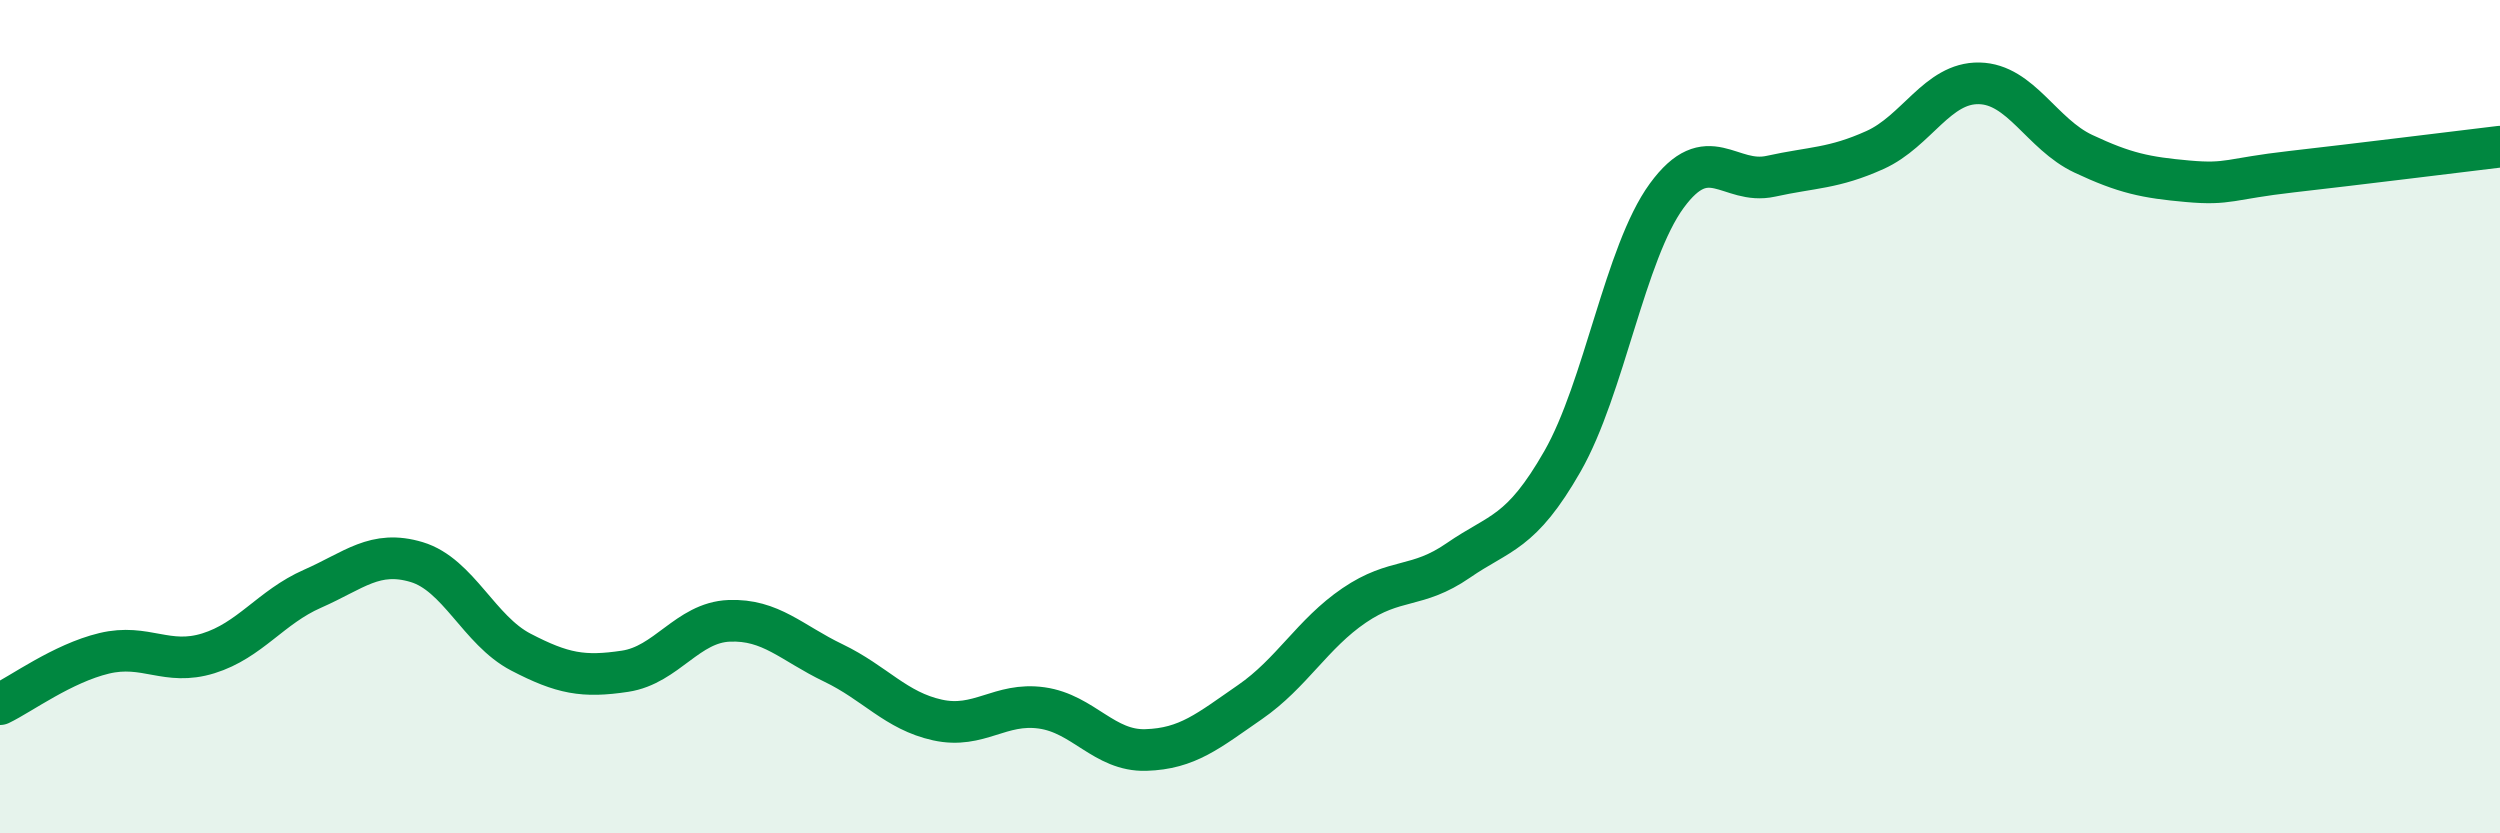 
    <svg width="60" height="20" viewBox="0 0 60 20" xmlns="http://www.w3.org/2000/svg">
      <path
        d="M 0,16.9 C 0.5,16.66 1.5,15.92 2.5,15.68 C 3.5,15.44 4,15.99 5,15.68 C 6,15.37 6.5,14.57 7.5,14.13 C 8.5,13.69 9,13.19 10,13.49 C 11,13.79 11.5,15.13 12.5,15.65 C 13.5,16.17 14,16.26 15,16.11 C 16,15.96 16.5,14.94 17.5,14.9 C 18.5,14.86 19,15.43 20,15.91 C 21,16.39 21.5,17.06 22.5,17.28 C 23.5,17.5 24,16.85 25,16.99 C 26,17.13 26.5,18.03 27.5,18 C 28.5,17.97 29,17.54 30,16.85 C 31,16.16 31.5,15.21 32.5,14.53 C 33.5,13.85 34,14.14 35,13.45 C 36,12.76 36.5,12.82 37.5,11.07 C 38.5,9.32 39,6.07 40,4.7 C 41,3.33 41.5,4.45 42.5,4.23 C 43.5,4.01 44,4.05 45,3.6 C 46,3.15 46.5,1.98 47.5,2 C 48.5,2.02 49,3.22 50,3.69 C 51,4.16 51.5,4.26 52.5,4.35 C 53.5,4.44 53.5,4.29 55,4.12 C 56.5,3.95 59,3.64 60,3.52L60 20L0 20Z"
        fill="#008740"
        opacity="0.1"
        stroke-linecap="round"
        stroke-linejoin="round"
      />
      <path
        d="M 0,16.9 C 0.5,16.66 1.5,15.92 2.5,15.68 C 3.5,15.44 4,15.99 5,15.68 C 6,15.37 6.5,14.57 7.5,14.13 C 8.5,13.69 9,13.19 10,13.49 C 11,13.79 11.5,15.13 12.5,15.65 C 13.5,16.17 14,16.26 15,16.11 C 16,15.96 16.5,14.94 17.5,14.9 C 18.5,14.86 19,15.43 20,15.91 C 21,16.39 21.5,17.06 22.5,17.28 C 23.5,17.5 24,16.85 25,16.99 C 26,17.13 26.5,18.03 27.5,18 C 28.5,17.97 29,17.54 30,16.85 C 31,16.16 31.5,15.21 32.5,14.53 C 33.5,13.85 34,14.14 35,13.45 C 36,12.76 36.5,12.82 37.5,11.07 C 38.5,9.32 39,6.07 40,4.7 C 41,3.33 41.5,4.45 42.5,4.23 C 43.5,4.01 44,4.05 45,3.6 C 46,3.15 46.5,1.98 47.5,2 C 48.5,2.02 49,3.22 50,3.69 C 51,4.16 51.5,4.26 52.5,4.35 C 53.5,4.44 53.5,4.29 55,4.12 C 56.5,3.95 59,3.64 60,3.52"
        stroke="#008740"
        stroke-width="1"
        fill="none"
        stroke-linecap="round"
        stroke-linejoin="round"
      />
    </svg>
  